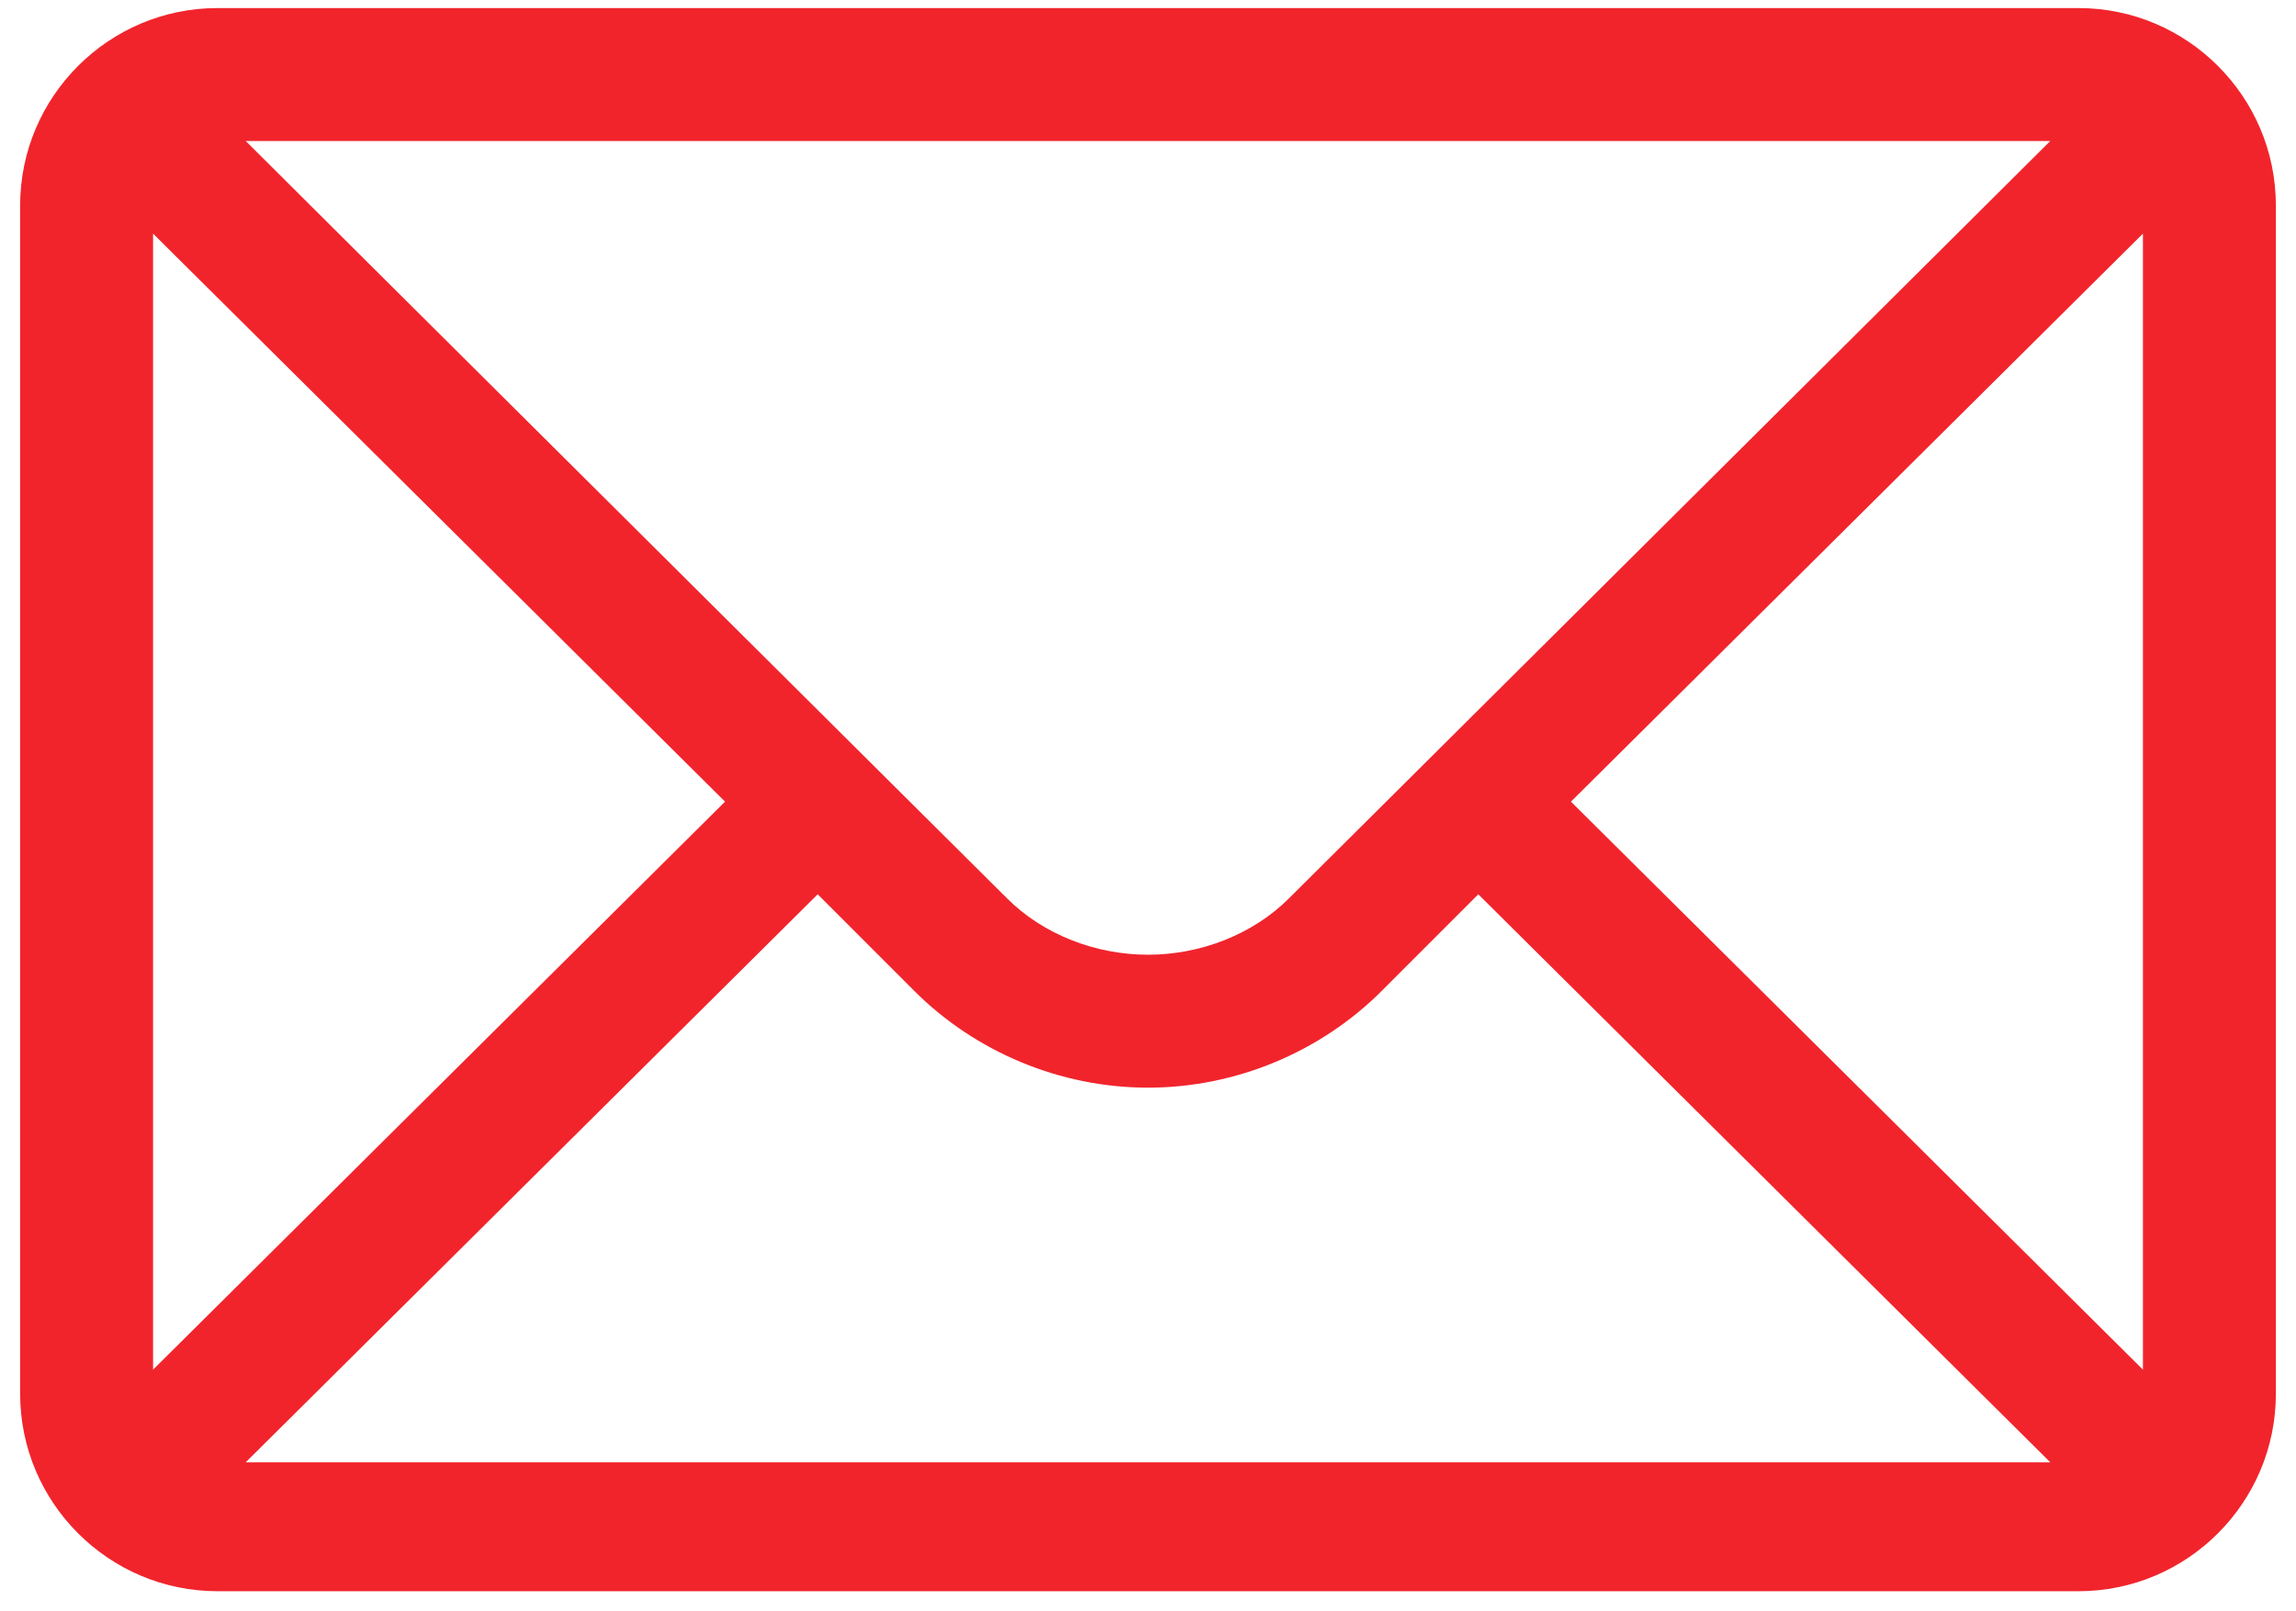 <?xml version="1.0" encoding="utf-8"?>
<!-- Generator: Adobe Illustrator 19.0.0, SVG Export Plug-In . SVG Version: 6.00 Build 0)  -->
<svg version="1.1" id="Layer_1" xmlns="http://www.w3.org/2000/svg" xmlns:xlink="http://www.w3.org/1999/xlink" x="0px" y="0px"
	 width="57px" height="40px" viewBox="0 0 57 40" style="enable-background:new 0 0 57 40;" xml:space="preserve">
<style type="text/css">
	.st0{fill:#F1242C;}
</style>
<g id="XMLID_7_">
	<g id="XMLID_8_">
		<path id="XMLID_9_" class="st0" d="M51.6,0.2H5.4c-2.7,0-4.9,2.2-4.9,4.9v29.5c0,2.7,2.2,4.9,4.9,4.9h46.2c2.7,0,4.9-2.2,4.9-4.9
			V5.1C56.5,2.4,54.3,0.2,51.6,0.2z M50.9,3.5c-1,1-18.3,18.2-18.9,18.8c-0.9,0.9-2.2,1.4-3.5,1.4s-2.6-0.5-3.5-1.4
			C24.6,21.9,7.5,4.9,6.1,3.5H50.9z M3.8,34V5.8L18,19.9L3.8,34z M6.1,36.3l14.2-14.1l2.4,2.4c1.5,1.5,3.6,2.4,5.8,2.4
			s4.3-0.9,5.8-2.4l2.4-2.4l14.2,14.1H6.1z M53.2,34L39,19.9L53.2,5.8V34z"/>
	</g>
</g>
</svg>
